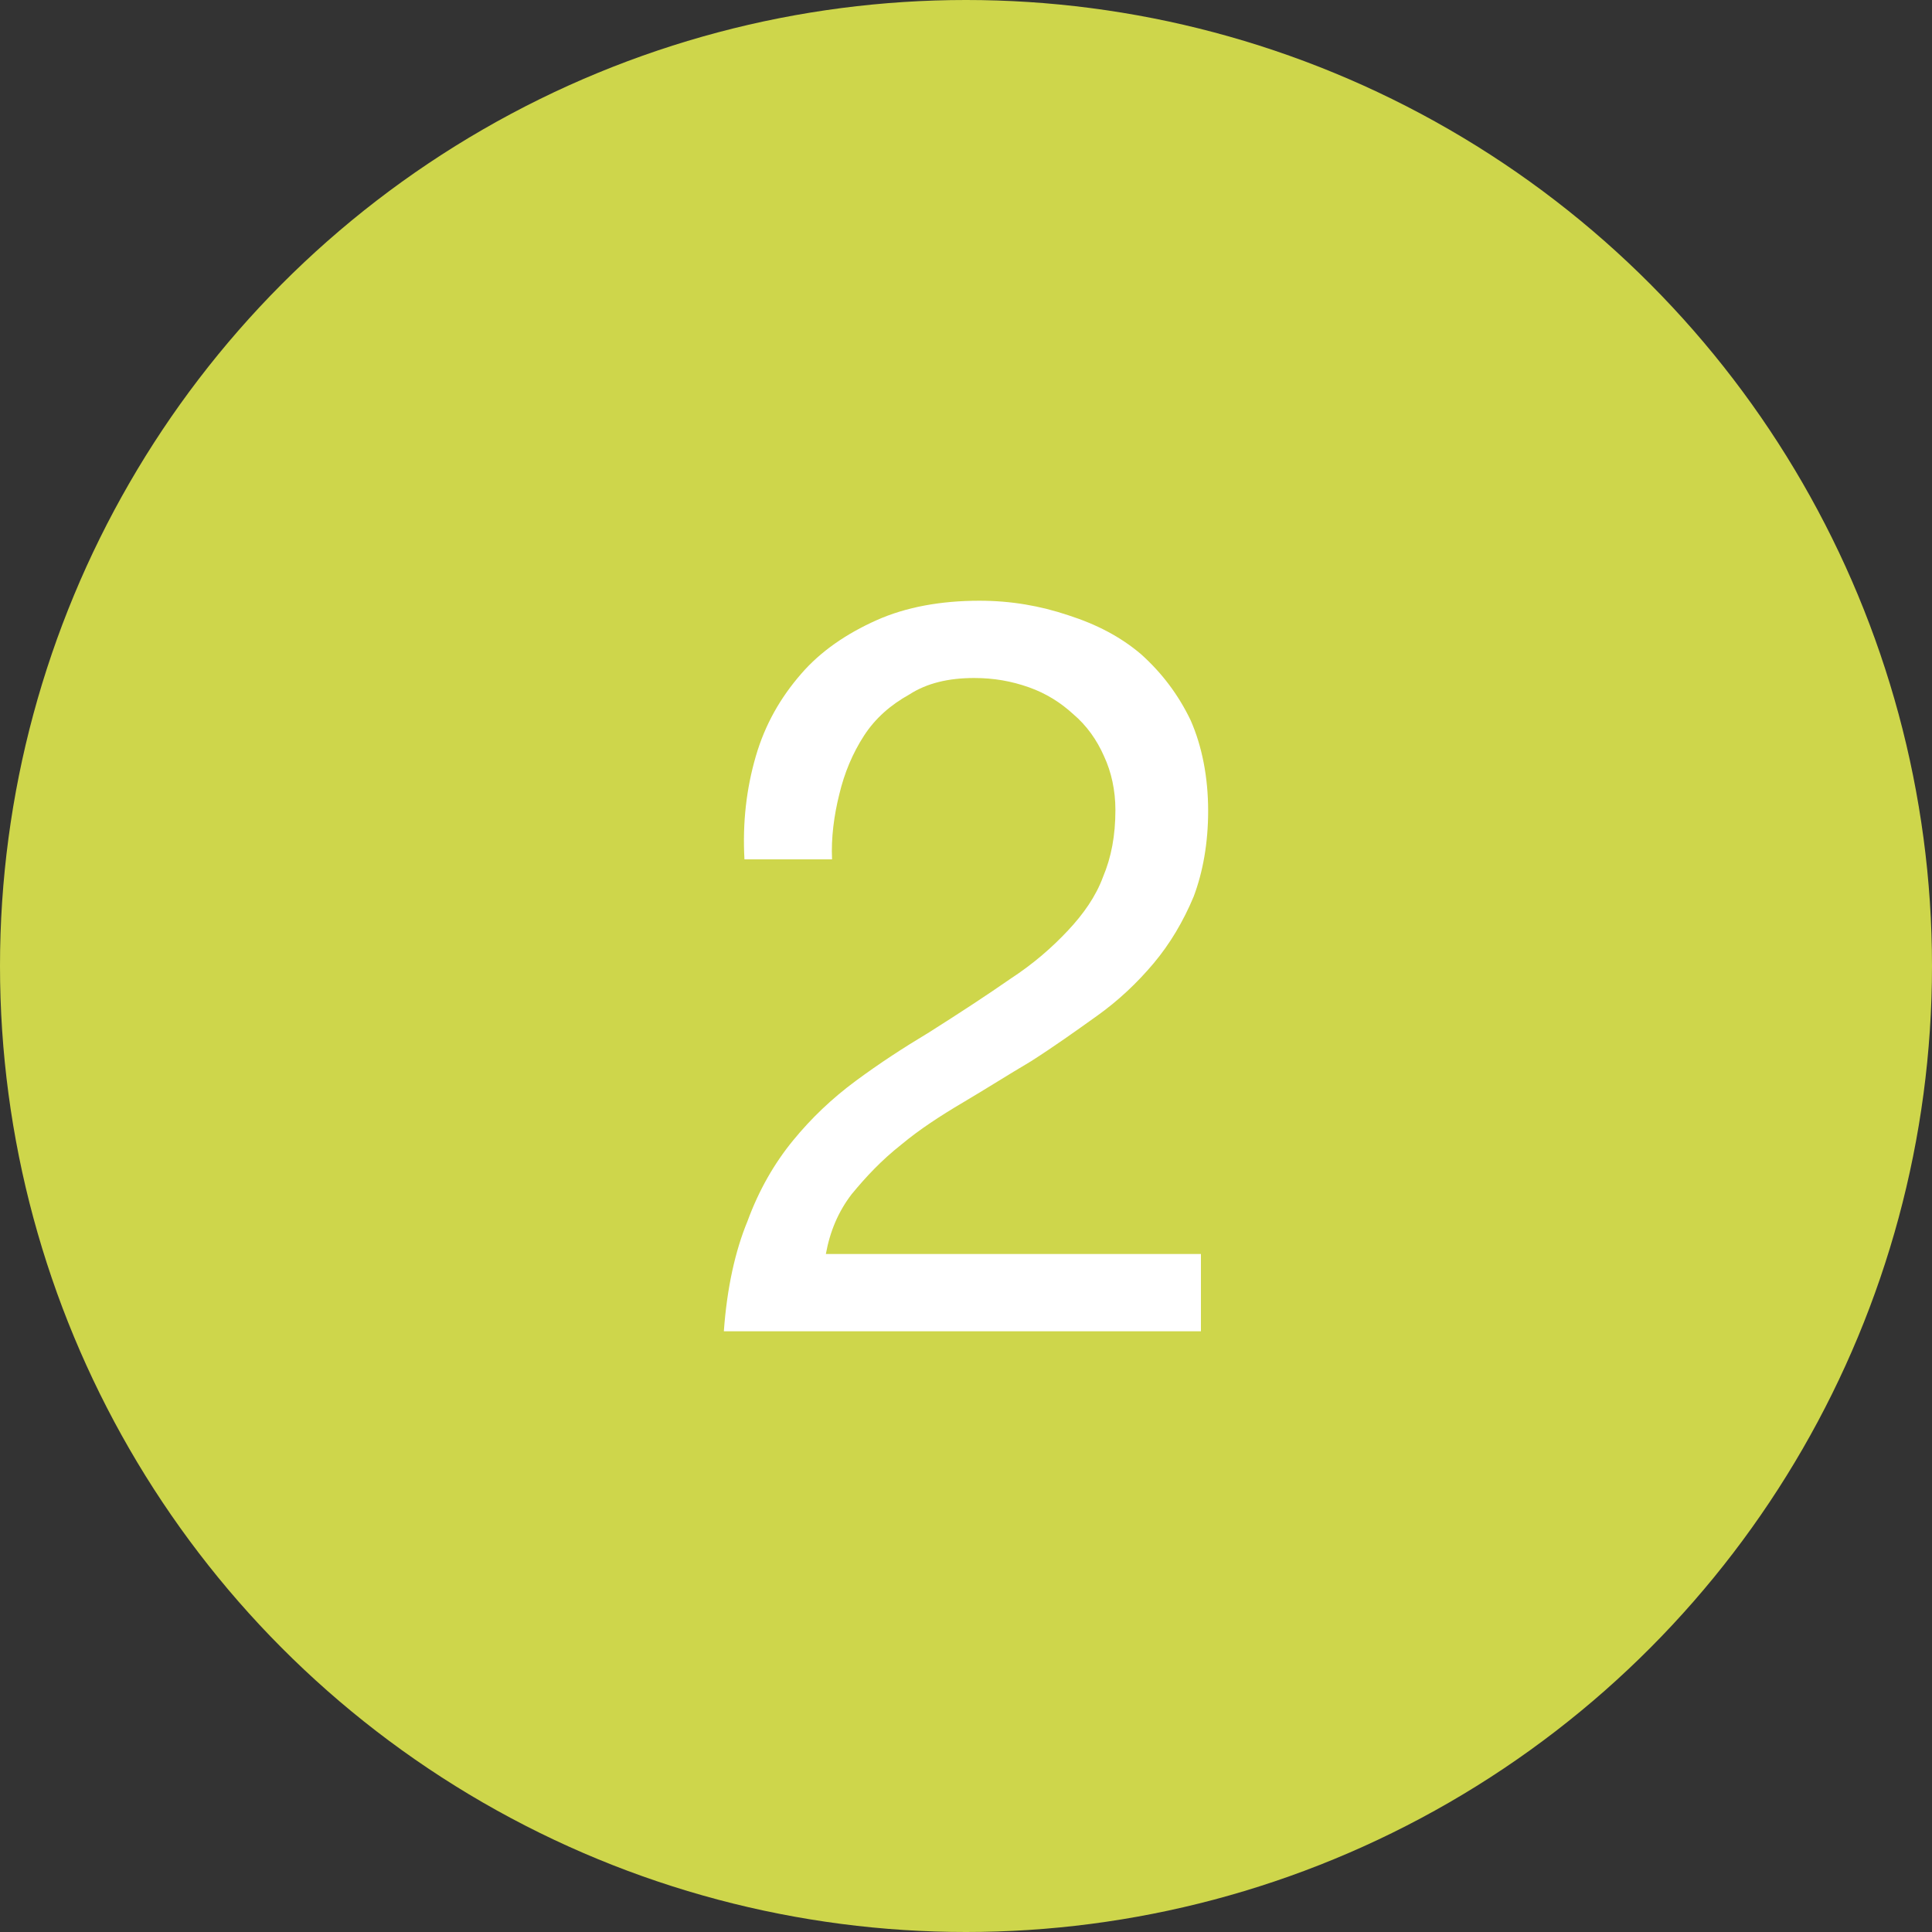 <?xml version="1.0" encoding="UTF-8" standalone="no"?> <svg xmlns="http://www.w3.org/2000/svg" xmlns:xlink="http://www.w3.org/1999/xlink" xmlns:serif="http://www.serif.com/" width="30px" height="30px" version="1.1" xml:space="preserve" style="fill-rule:evenodd;clip-rule:evenodd;stroke-linejoin:round;stroke-miterlimit:2;"><rect width="100%" height="100%" fill="#333333" stroke="none"/> <g transform="matrix(1,0,0,1,-1,-1)"> <circle cx="16" cy="16" r="15" style="fill:#ced64b;"></circle> <g transform="matrix(1,0,0,1,11.856,21.672)"> <g transform="matrix(16,0,0,16,0,0)"> <path d="M0.044,-0.458l0.085,0c-0.001,-0.021 0.002,-0.043 0.007,-0.063c0.005,-0.021 0.013,-0.04 0.024,-0.057c0.011,-0.017 0.026,-0.03 0.044,-0.04c0.017,-0.011 0.038,-0.016 0.063,-0.016c0.019,0 0.036,0.003 0.053,0.009c0.017,0.006 0.031,0.015 0.043,0.026c0.013,0.011 0.023,0.025 0.03,0.041c0.007,0.015 0.011,0.033 0.011,0.052c0,0.025 -0.004,0.046 -0.012,0.065c-0.007,0.019 -0.019,0.036 -0.034,0.052c-0.015,0.016 -0.033,0.032 -0.056,0.047c-0.023,0.016 -0.049,0.033 -0.079,0.052c-0.025,0.015 -0.048,0.03 -0.071,0.047c-0.023,0.017 -0.043,0.036 -0.061,0.058c-0.018,0.022 -0.033,0.048 -0.044,0.078c-0.012,0.029 -0.02,0.065 -0.023,0.107l0.463,0l0,-0.075l-0.364,0c0.004,-0.022 0.012,-0.041 0.025,-0.058c0.014,-0.017 0.029,-0.033 0.048,-0.048c0.018,-0.015 0.038,-0.028 0.06,-0.041c0.022,-0.013 0.044,-0.027 0.066,-0.04c0.022,-0.014 0.043,-0.029 0.064,-0.044c0.021,-0.015 0.039,-0.032 0.055,-0.051c0.016,-0.019 0.029,-0.041 0.039,-0.065c0.009,-0.024 0.014,-0.052 0.014,-0.083c0,-0.033 -0.006,-0.063 -0.017,-0.088c-0.012,-0.025 -0.028,-0.046 -0.048,-0.064c-0.02,-0.017 -0.043,-0.029 -0.071,-0.038c-0.027,-0.009 -0.055,-0.014 -0.086,-0.014c-0.037,0 -0.071,0.006 -0.1,0.019c-0.029,0.013 -0.054,0.03 -0.073,0.052c-0.02,0.023 -0.035,0.049 -0.044,0.08c-0.009,0.031 -0.013,0.064 -0.011,0.1Z" style="fill:#fff;fill-rule:nonzero;"></path> </g> </g> </g> </svg> 